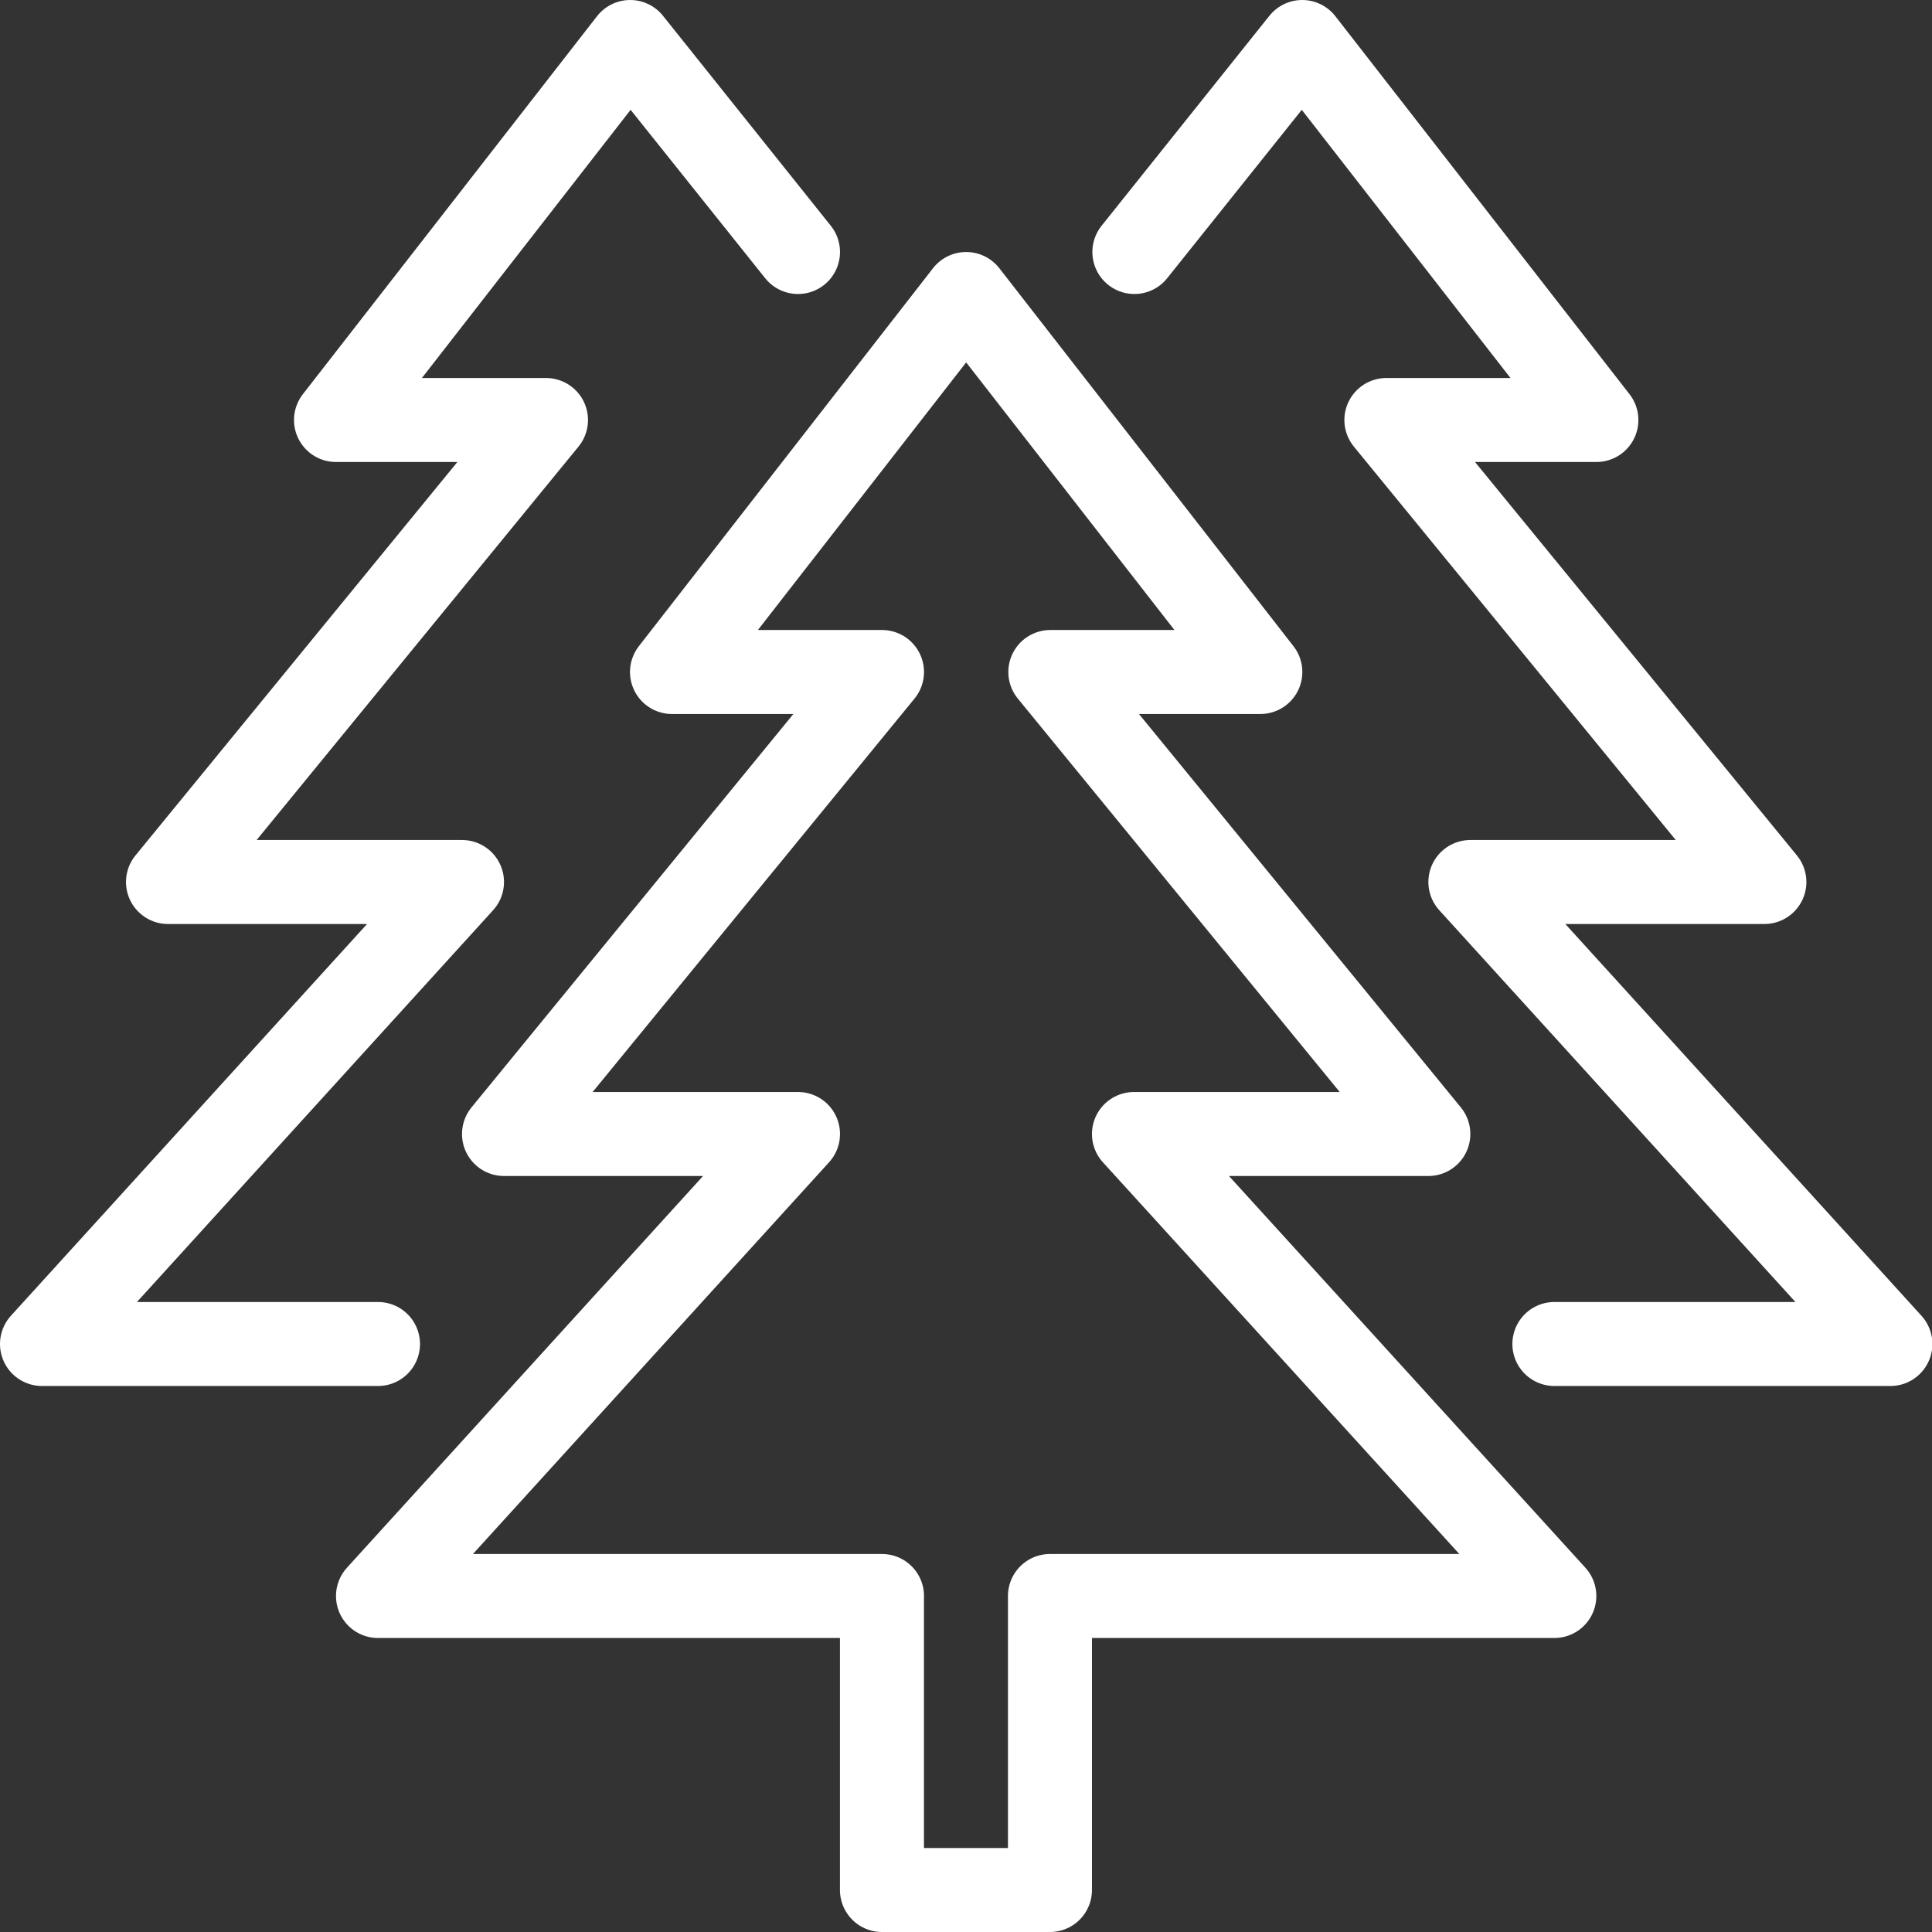 <?xml version="1.0" encoding="UTF-8" standalone="no"?>
<!-- Created with Inkscape (http://www.inkscape.org/) -->

<svg
   xmlns:dc="http://purl.org/dc/elements/1.1/"
   xmlns:cc="http://creativecommons.org/ns#"
   xmlns:rdf="http://www.w3.org/1999/02/22-rdf-syntax-ns#"
   xmlns:svg="http://www.w3.org/2000/svg"
   xmlns="http://www.w3.org/2000/svg"
   xmlns:sodipodi="http://sodipodi.sourceforge.net/DTD/sodipodi-0.dtd"
   xmlns:inkscape="http://www.inkscape.org/namespaces/inkscape"
   width="46"
   height="46"
   viewBox="0 0 46 46"
   id="svg4335"
   version="1.1"
   inkscape:version="0.91 r13725"
   sodipodi:docname="les.svg">
  <rect x="0" y="0" width="46" height="46" fill="#333333" stroke="none"/>
  <defs
     id="defs4337" />
  <sodipodi:namedview
     id="base"
     pagecolor="#ffffff"
     bordercolor="#666666"
     borderopacity="1.0"
     inkscape:pageopacity="0.0"
     inkscape:pageshadow="2"
     inkscape:zoom="4"
     inkscape:cx="32.747211"
     inkscape:cy="44.607553"
     inkscape:document-units="px"
     inkscape:current-layer="layer1"
     showgrid="false"
     units="px"
     inkscape:window-width="1920"
     inkscape:window-height="1017"
     inkscape:window-x="1912"
     inkscape:window-y="-8"
     inkscape:window-maximized="1"
     showguides="false"
     inkscape:guide-bbox="true">
    <inkscape:grid
       type="xygrid"
       id="grid4134" />
    <sodipodi:guide
       position="14,23"
       orientation="0,1"
       id="guide4137" />
    <sodipodi:guide
       position="23,40"
       orientation="1,0"
       id="guide4145" />
  </sodipodi:namedview>
  <g
     inkscape:label="Vrstva 1"
     inkscape:groupmode="layer"
     id="layer1"
     transform="translate(0,-1006.362)">
    <path
       style="fill:none;fill-rule:evenodd;stroke:#ffffff;stroke-width:2;stroke-linecap:round;stroke-linejoin:round;stroke-miterlimit:4;stroke-dasharray:none;stroke-opacity:1"
       d="m 21,1044.362 -12,0 10,-11 -7,0 9,-11 -5,0 7.004,-9 7.004,9 -5,0 9,11 -7.009,0 10.009,11 -12.009,0 0,7 -4,0 0,-7"
       id="path4190-2"
       inkscape:connector-curvature="0"
       sodipodi:nodetypes="cccccccccccccccc" />
    <path
       style="fill:none;fill-rule:evenodd;stroke:#ffffff;stroke-width:2;stroke-linecap:round;stroke-linejoin:round;stroke-miterlimit:4;stroke-dasharray:none;stroke-opacity:1"
       d="m 19,1012.362 -3.996,-5 -7.004,9 5,0 -9,11 7,0 -10,11 8,0"
       id="path4190-2-9"
       inkscape:connector-curvature="0"
       sodipodi:nodetypes="cccccccc" />
    <path
       style="fill:none;fill-rule:evenodd;stroke:#ffffff;stroke-width:2;stroke-linecap:round;stroke-linejoin:round;stroke-miterlimit:4;stroke-dasharray:none;stroke-opacity:1"
       d="m 27.009,1012.362 3.996,-5 7.004,9 -5,0 9,11 -7,0 10,11 -8,0"
       id="path4190-2-9-4"
       inkscape:connector-curvature="0"
       sodipodi:nodetypes="cccccccc" />
  </g>
</svg>
